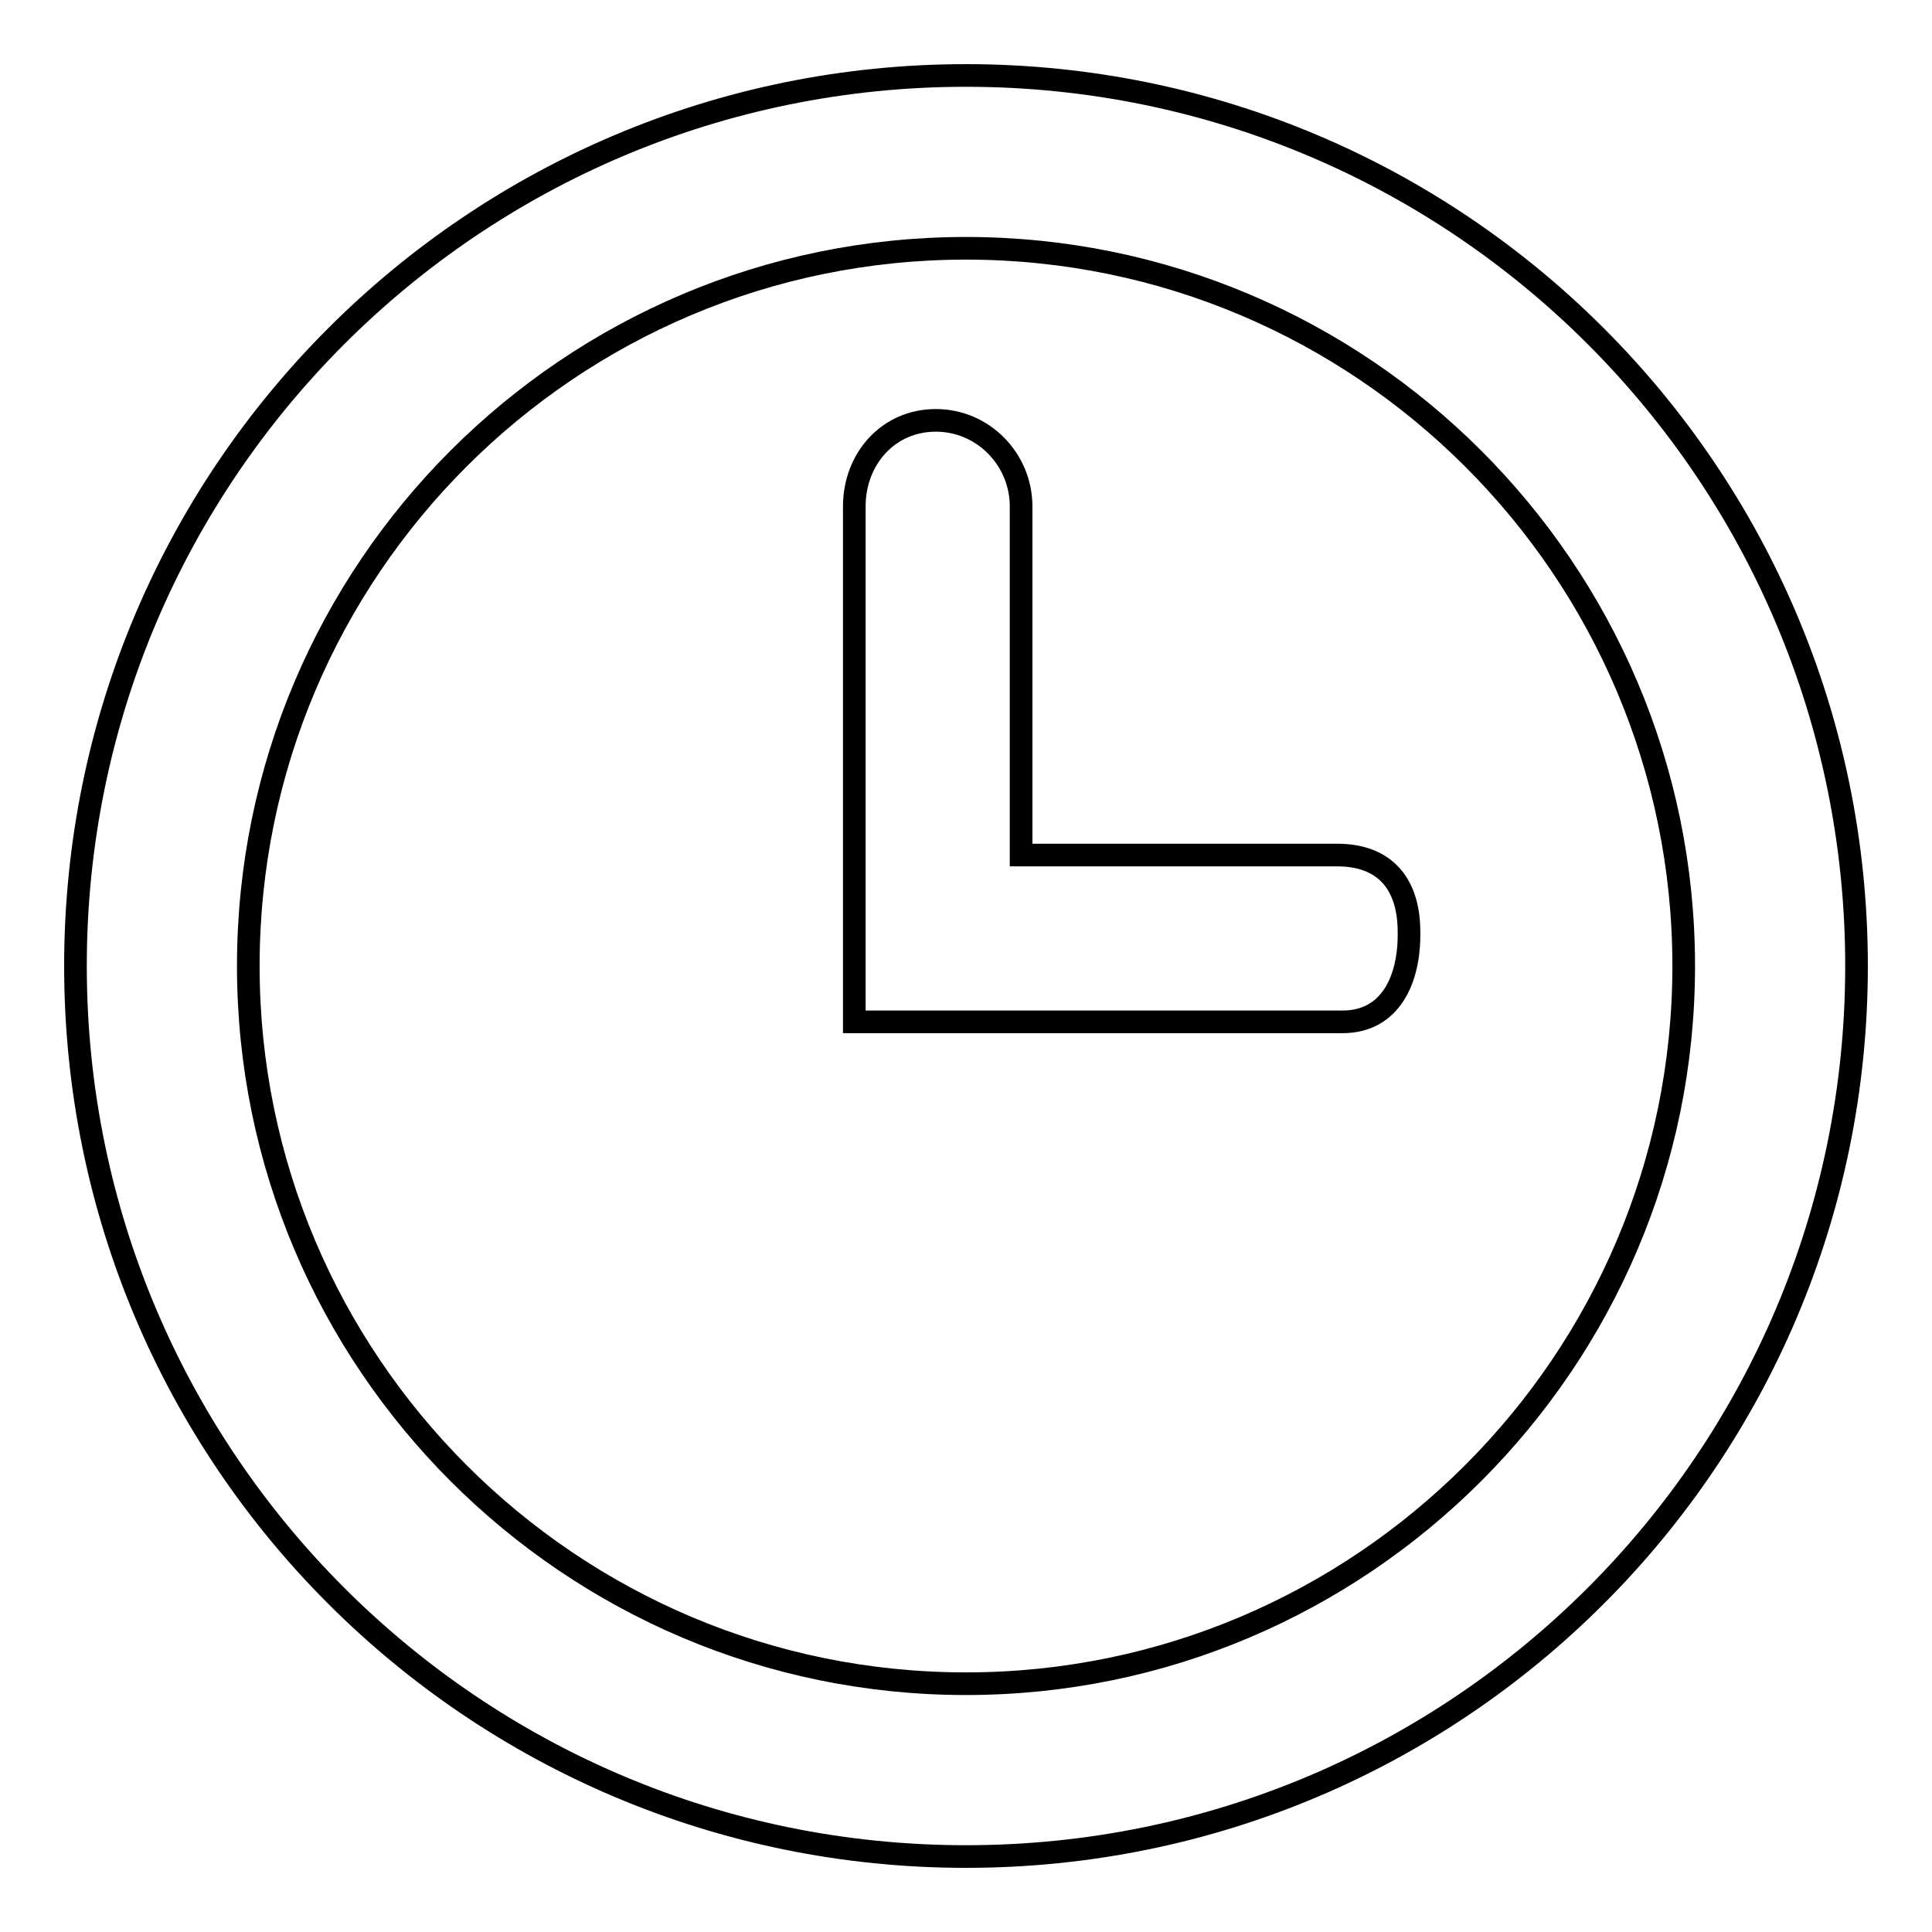 <?xml version="1.0" encoding="utf-8"?>
<!-- Svg Vector Icons : http://www.onlinewebfonts.com/icon -->
<!DOCTYPE svg PUBLIC "-//W3C//DTD SVG 1.1//EN" "http://www.w3.org/Graphics/SVG/1.1/DTD/svg11.dtd">
<svg version="1.1" xmlns="http://www.w3.org/2000/svg" xmlns:xlink="http://www.w3.org/1999/xlink" x="0px" y="0px" viewBox="0 0 256 256" enable-background="new 0 0 256 256" xml:space="preserve">
<g><g><path stroke-width="3" fill-opacity="0" stroke="#000000"  d="M177.9,135.4h-64.7V67.1c0-6.3,4.5-11.4,10.8-11.4c6.3,0,11.3,5.2,11.3,11.4v46.2h41.9c6.3,0,9.5,3.8,9.5,10.2C186.8,129.7,184.3,135.4,177.9,135.4z M128,32.9c-52.5,0-95.1,42.6-95.1,95.1c0,52.4,42.6,95.1,95.1,95.1c52.4,0,95.1-42.7,95.1-95.1C223.1,75.5,180.4,32.9,128,32.9z M128,246c-65.2,0-118-52.8-118-118C10,62.8,62.8,10,128,10c65.2,0,118,52.8,118,118C246,193.2,193.2,246,128,246z"/></g></g>
</svg>